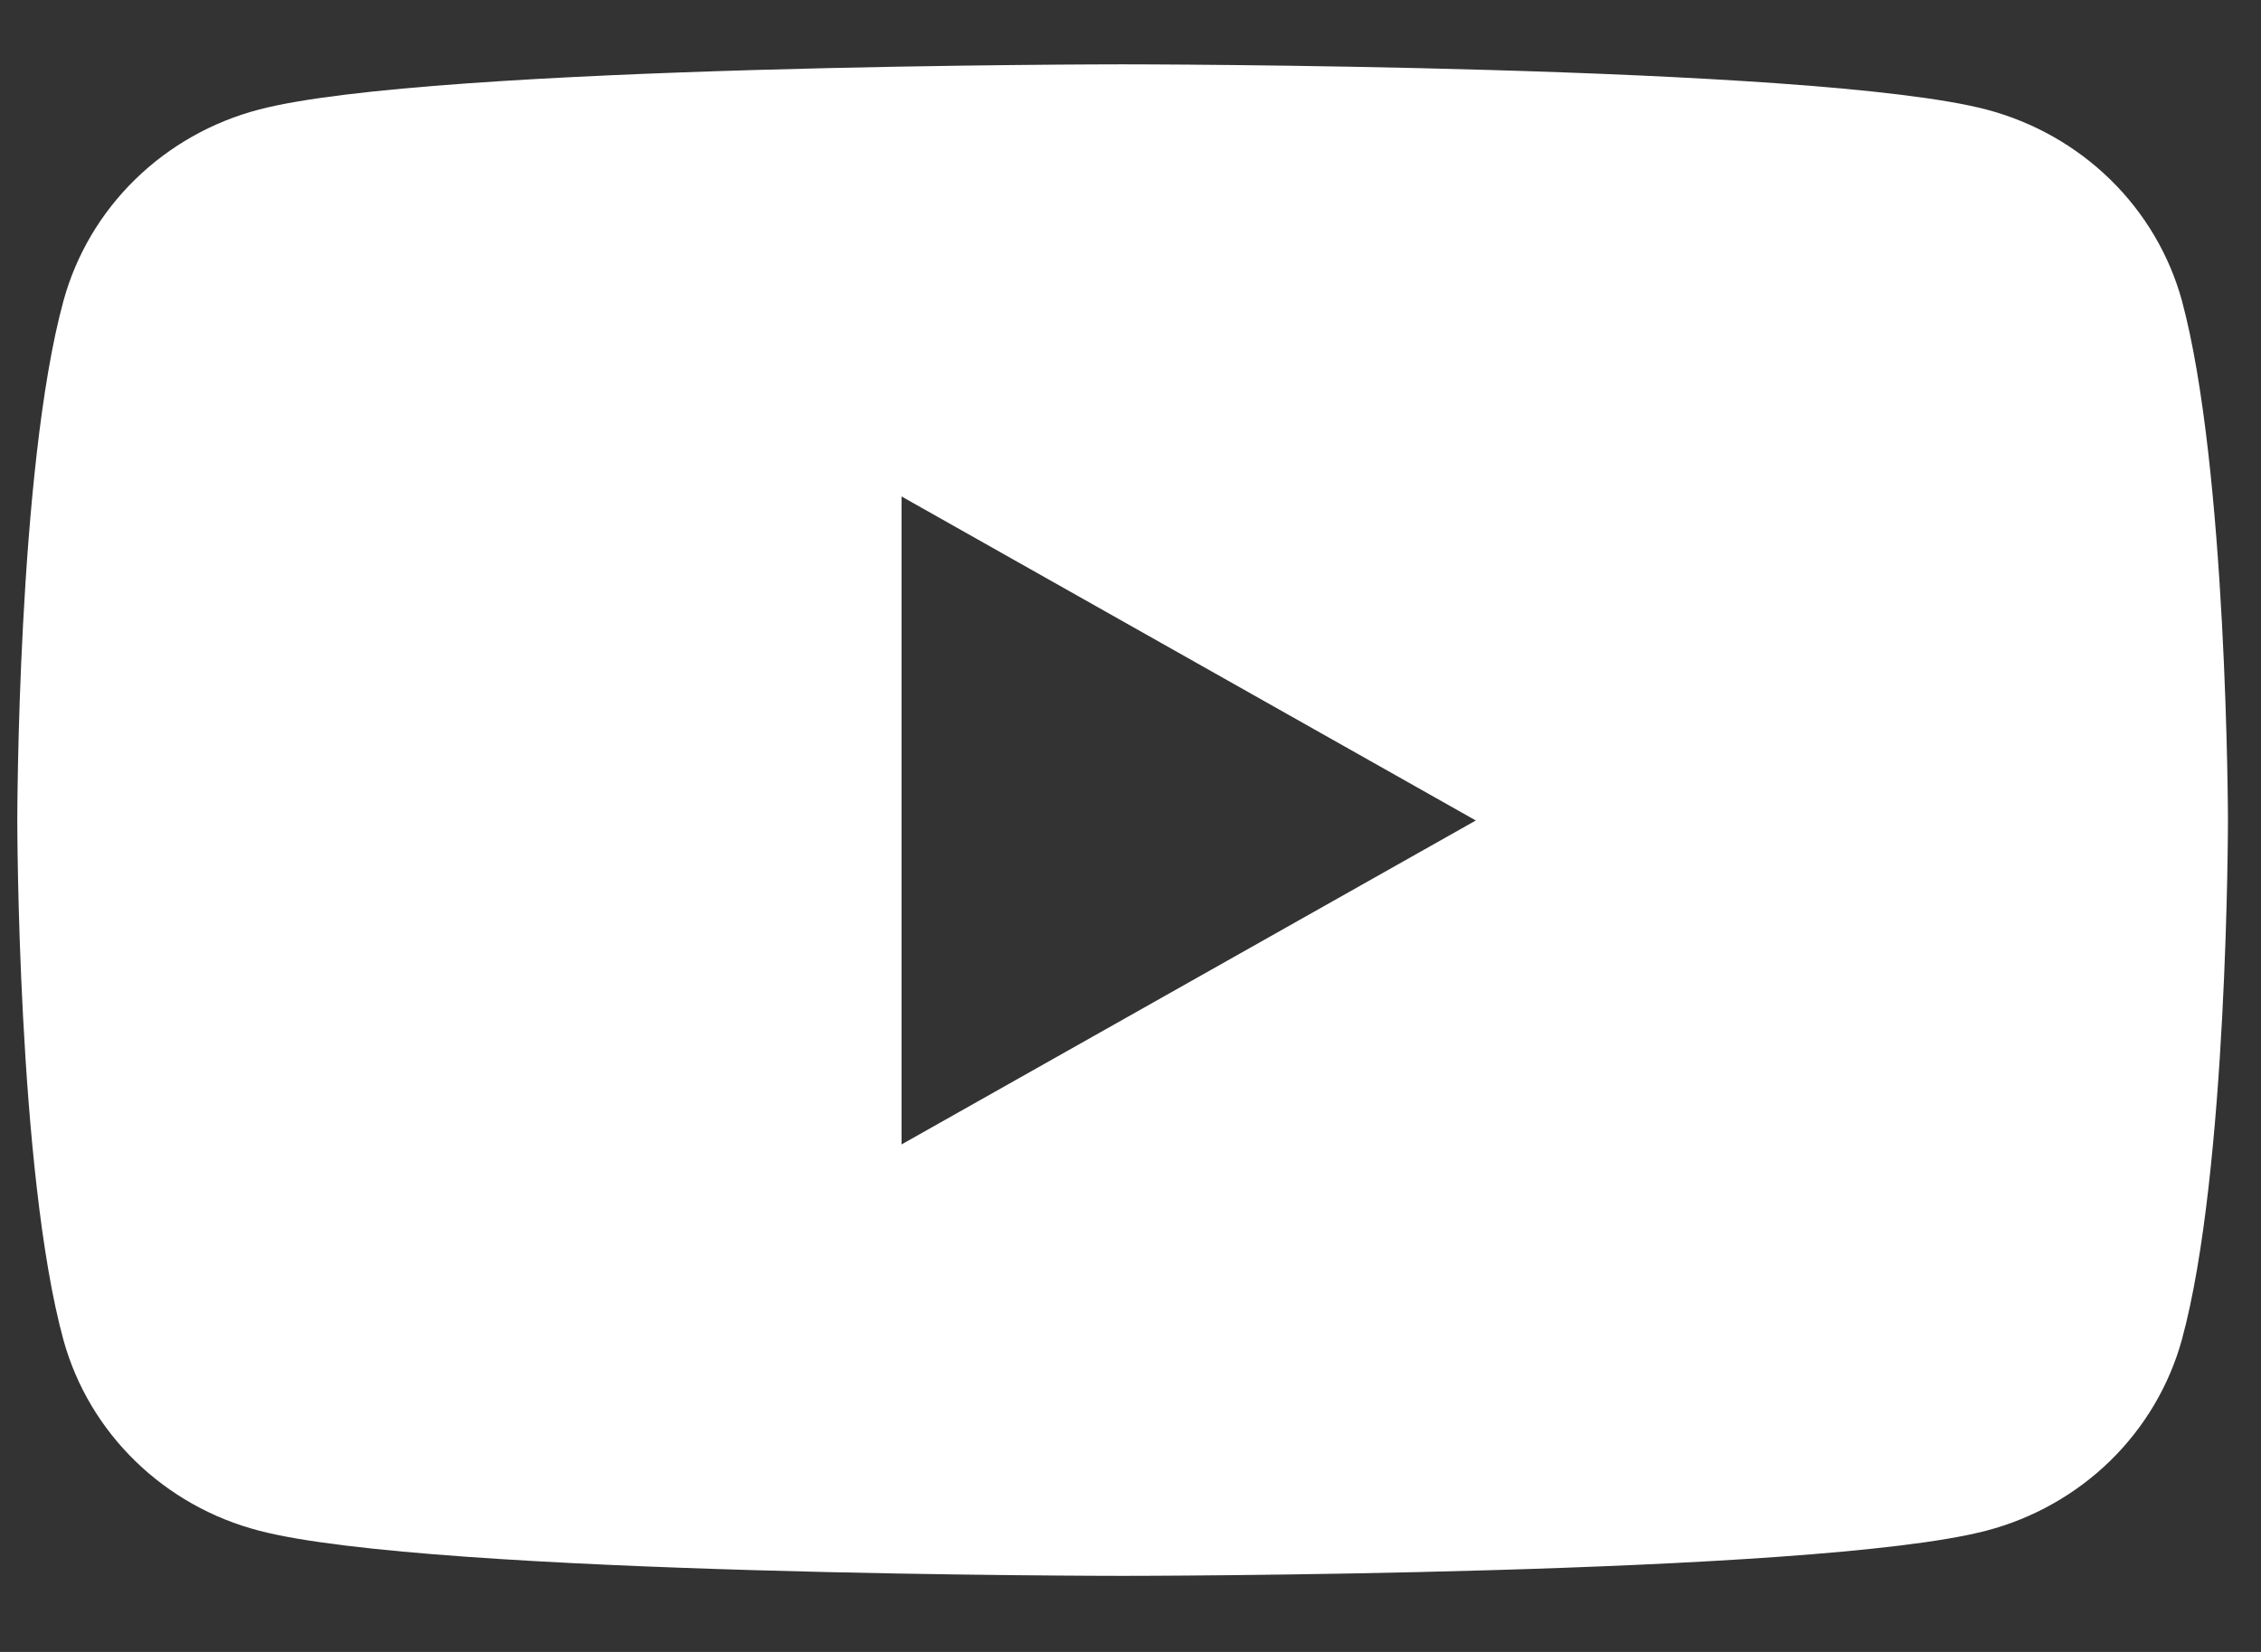 <svg width="26" height="19" viewBox="0 0 26 19" fill="none" xmlns="http://www.w3.org/2000/svg">
<rect x="0" y="0" width="26" height="19" fill="#333333" stroke="none"/>
<path d="M25.09 3.456C24.945 2.93 24.661 2.45 24.267 2.065C23.872 1.679 23.381 1.402 22.843 1.26C20.859 0.74 12.909 0.74 12.909 0.74C12.909 0.74 4.958 0.74 2.978 1.26C2.439 1.401 1.948 1.679 1.554 2.064C1.159 2.45 0.876 2.93 0.731 3.456C0.199 5.393 0.199 9.437 0.199 9.437C0.199 9.437 0.199 13.48 0.731 15.417C0.877 15.942 1.161 16.421 1.556 16.805C1.95 17.189 2.44 17.465 2.978 17.605C4.96 18.125 12.909 18.125 12.909 18.125C12.909 18.125 20.861 18.125 22.843 17.605C23.381 17.464 23.872 17.186 24.267 16.801C24.661 16.415 24.945 15.935 25.09 15.409C25.62 13.472 25.62 9.429 25.62 9.429C25.62 9.429 25.613 5.393 25.09 3.456ZM10.367 13.163V5.71L16.971 9.437L10.367 13.163Z" fill="white"/>
</svg>
